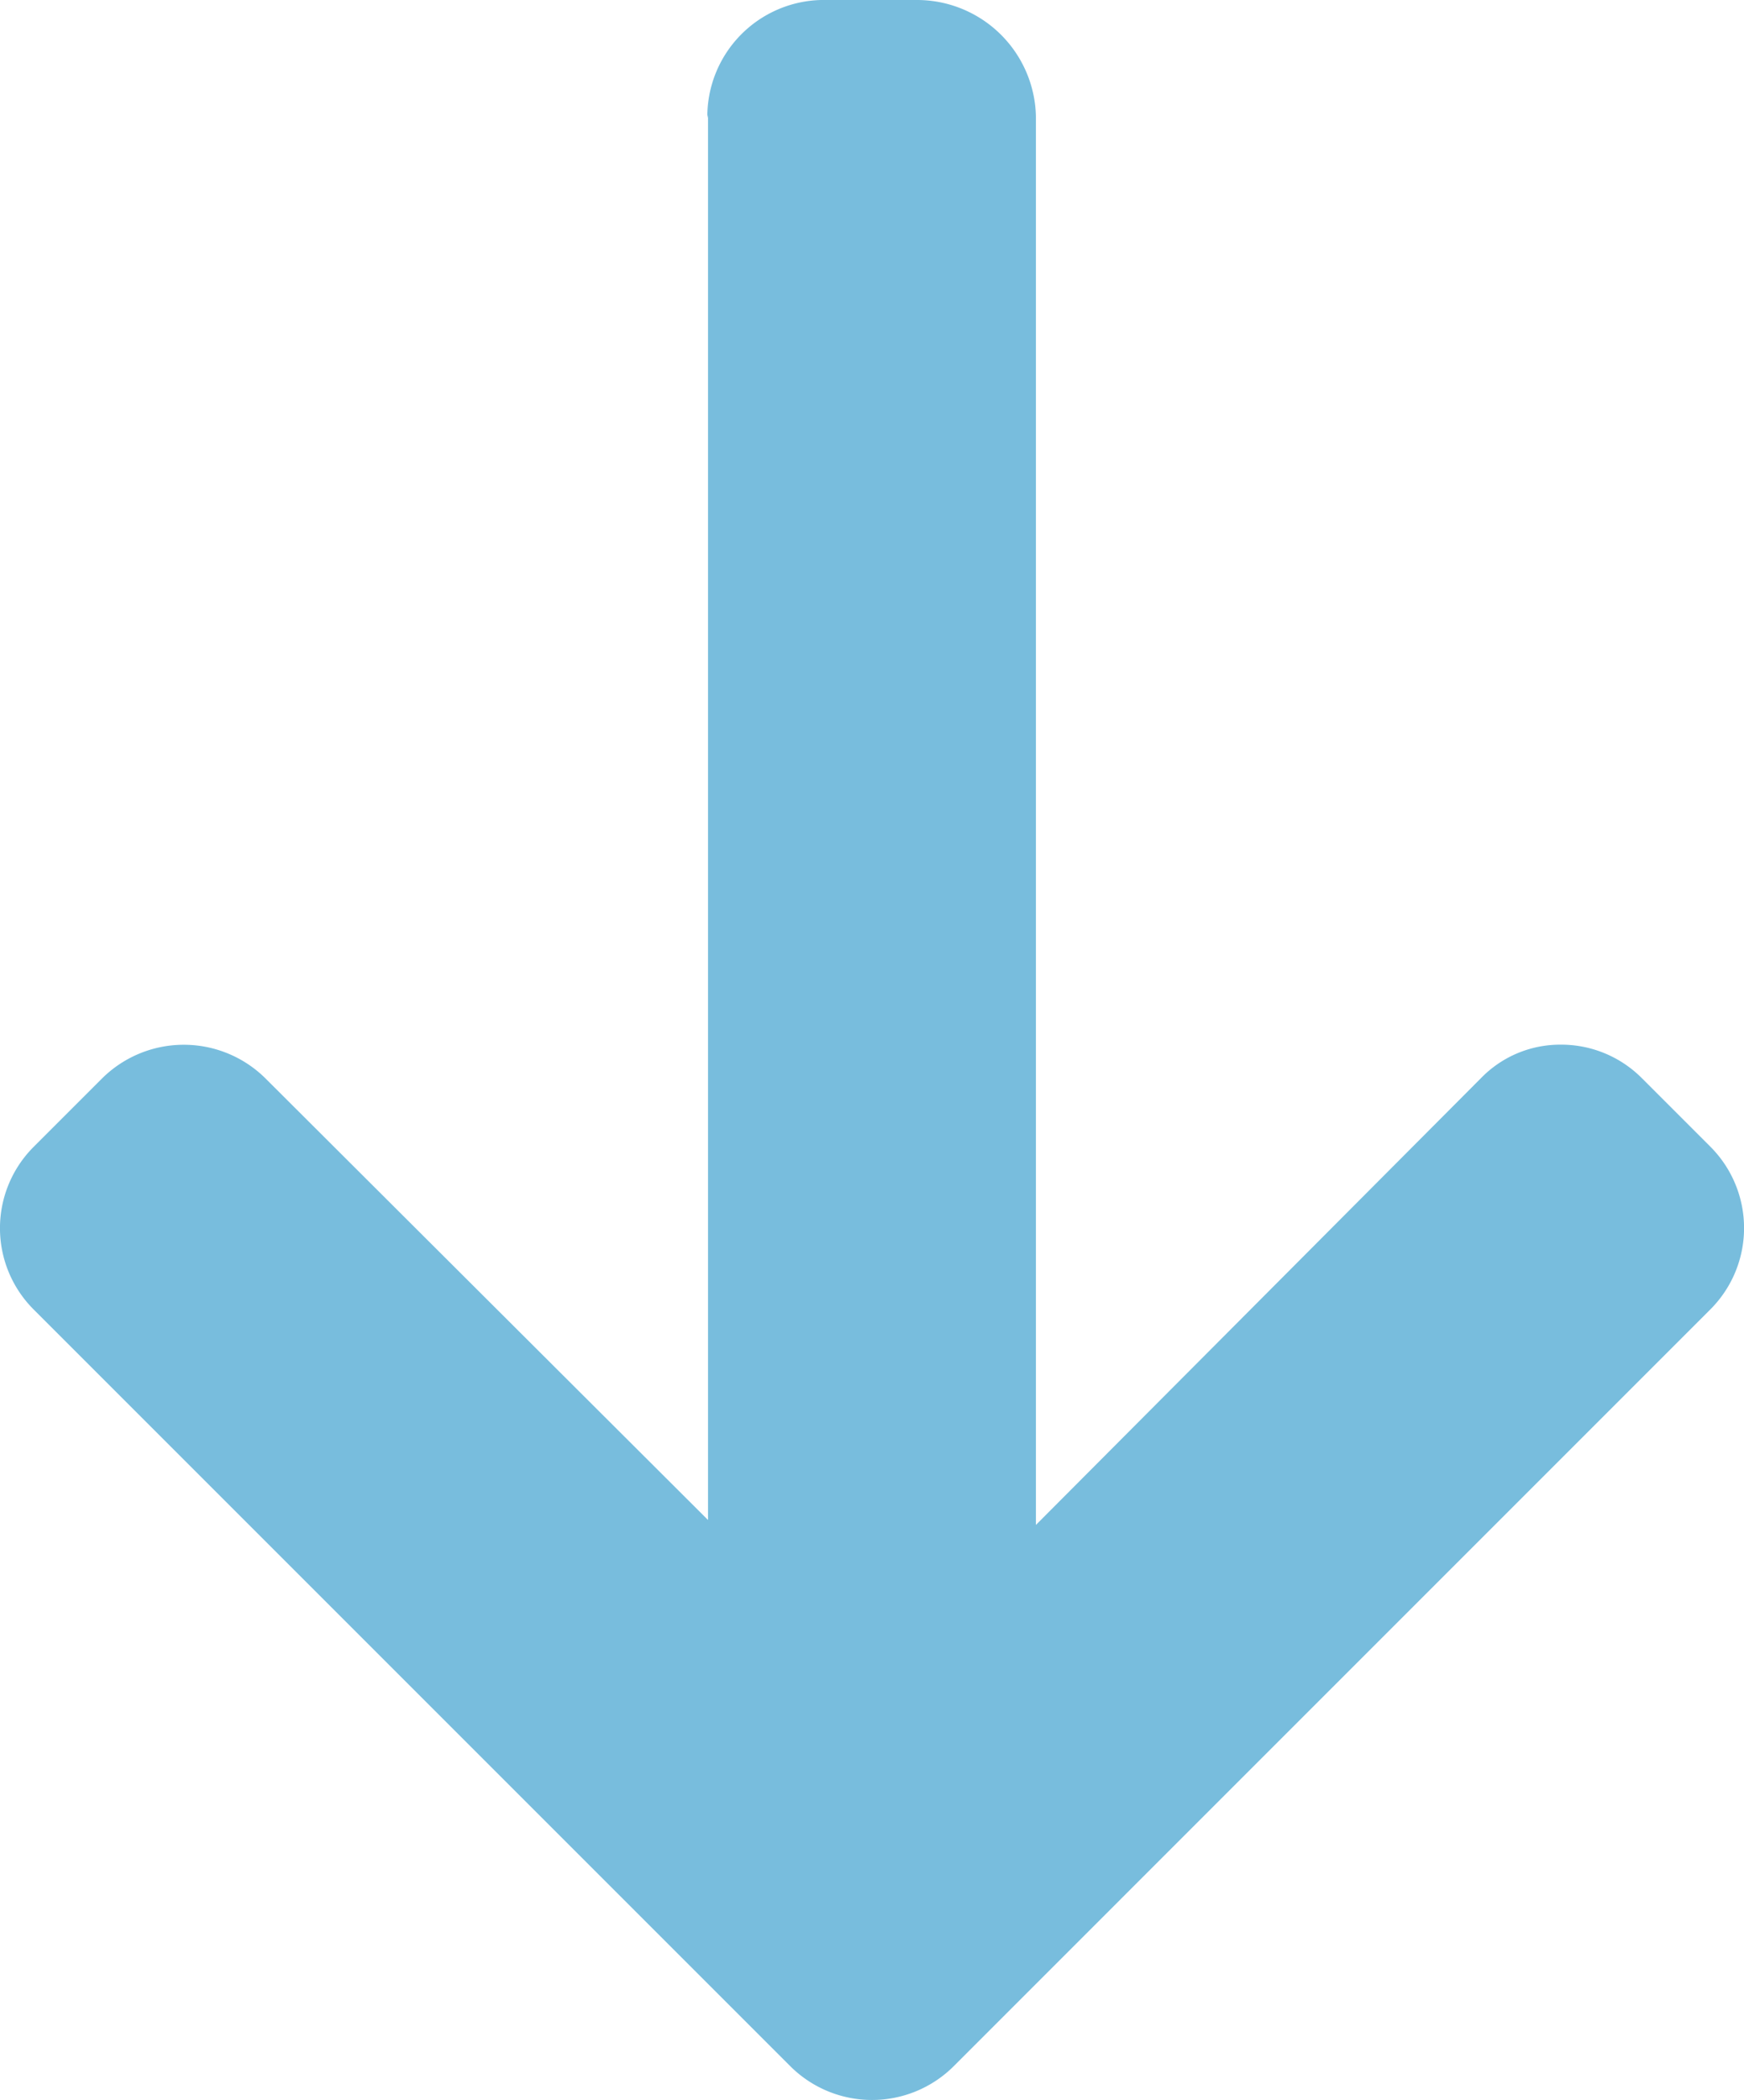 <svg id="Arrow-icon-blue" xmlns="http://www.w3.org/2000/svg" width="27.923" height="33.619" viewBox="0 0 27.923 33.619">
  <g id="back_1_" data-name="back (1)" transform="translate(-2.822 37.016) rotate(-90)">
    <g id="Group_187" data-name="Group 187" transform="translate(3.397 2.822)">
      <path id="Path_514" data-name="Path 514" d="M31.729,11.325l.052.011H9.285l7.072-7.088a1.857,1.857,0,0,0,0-2.611l-1.1-1.1a1.841,1.841,0,0,0-2.6,0L.536,12.658a1.853,1.853,0,0,0,0,2.607L12.659,27.387a1.842,1.842,0,0,0,2.6,0l1.1-1.1a1.821,1.821,0,0,0,.536-1.3,1.766,1.766,0,0,0-.536-1.275L9.206,16.586H31.754A1.905,1.905,0,0,0,33.619,14.7V13.143A1.868,1.868,0,0,0,31.729,11.325Z" transform="translate(0 0)" fill="#78bddd"/>
    </g>
  </g>
</svg>
